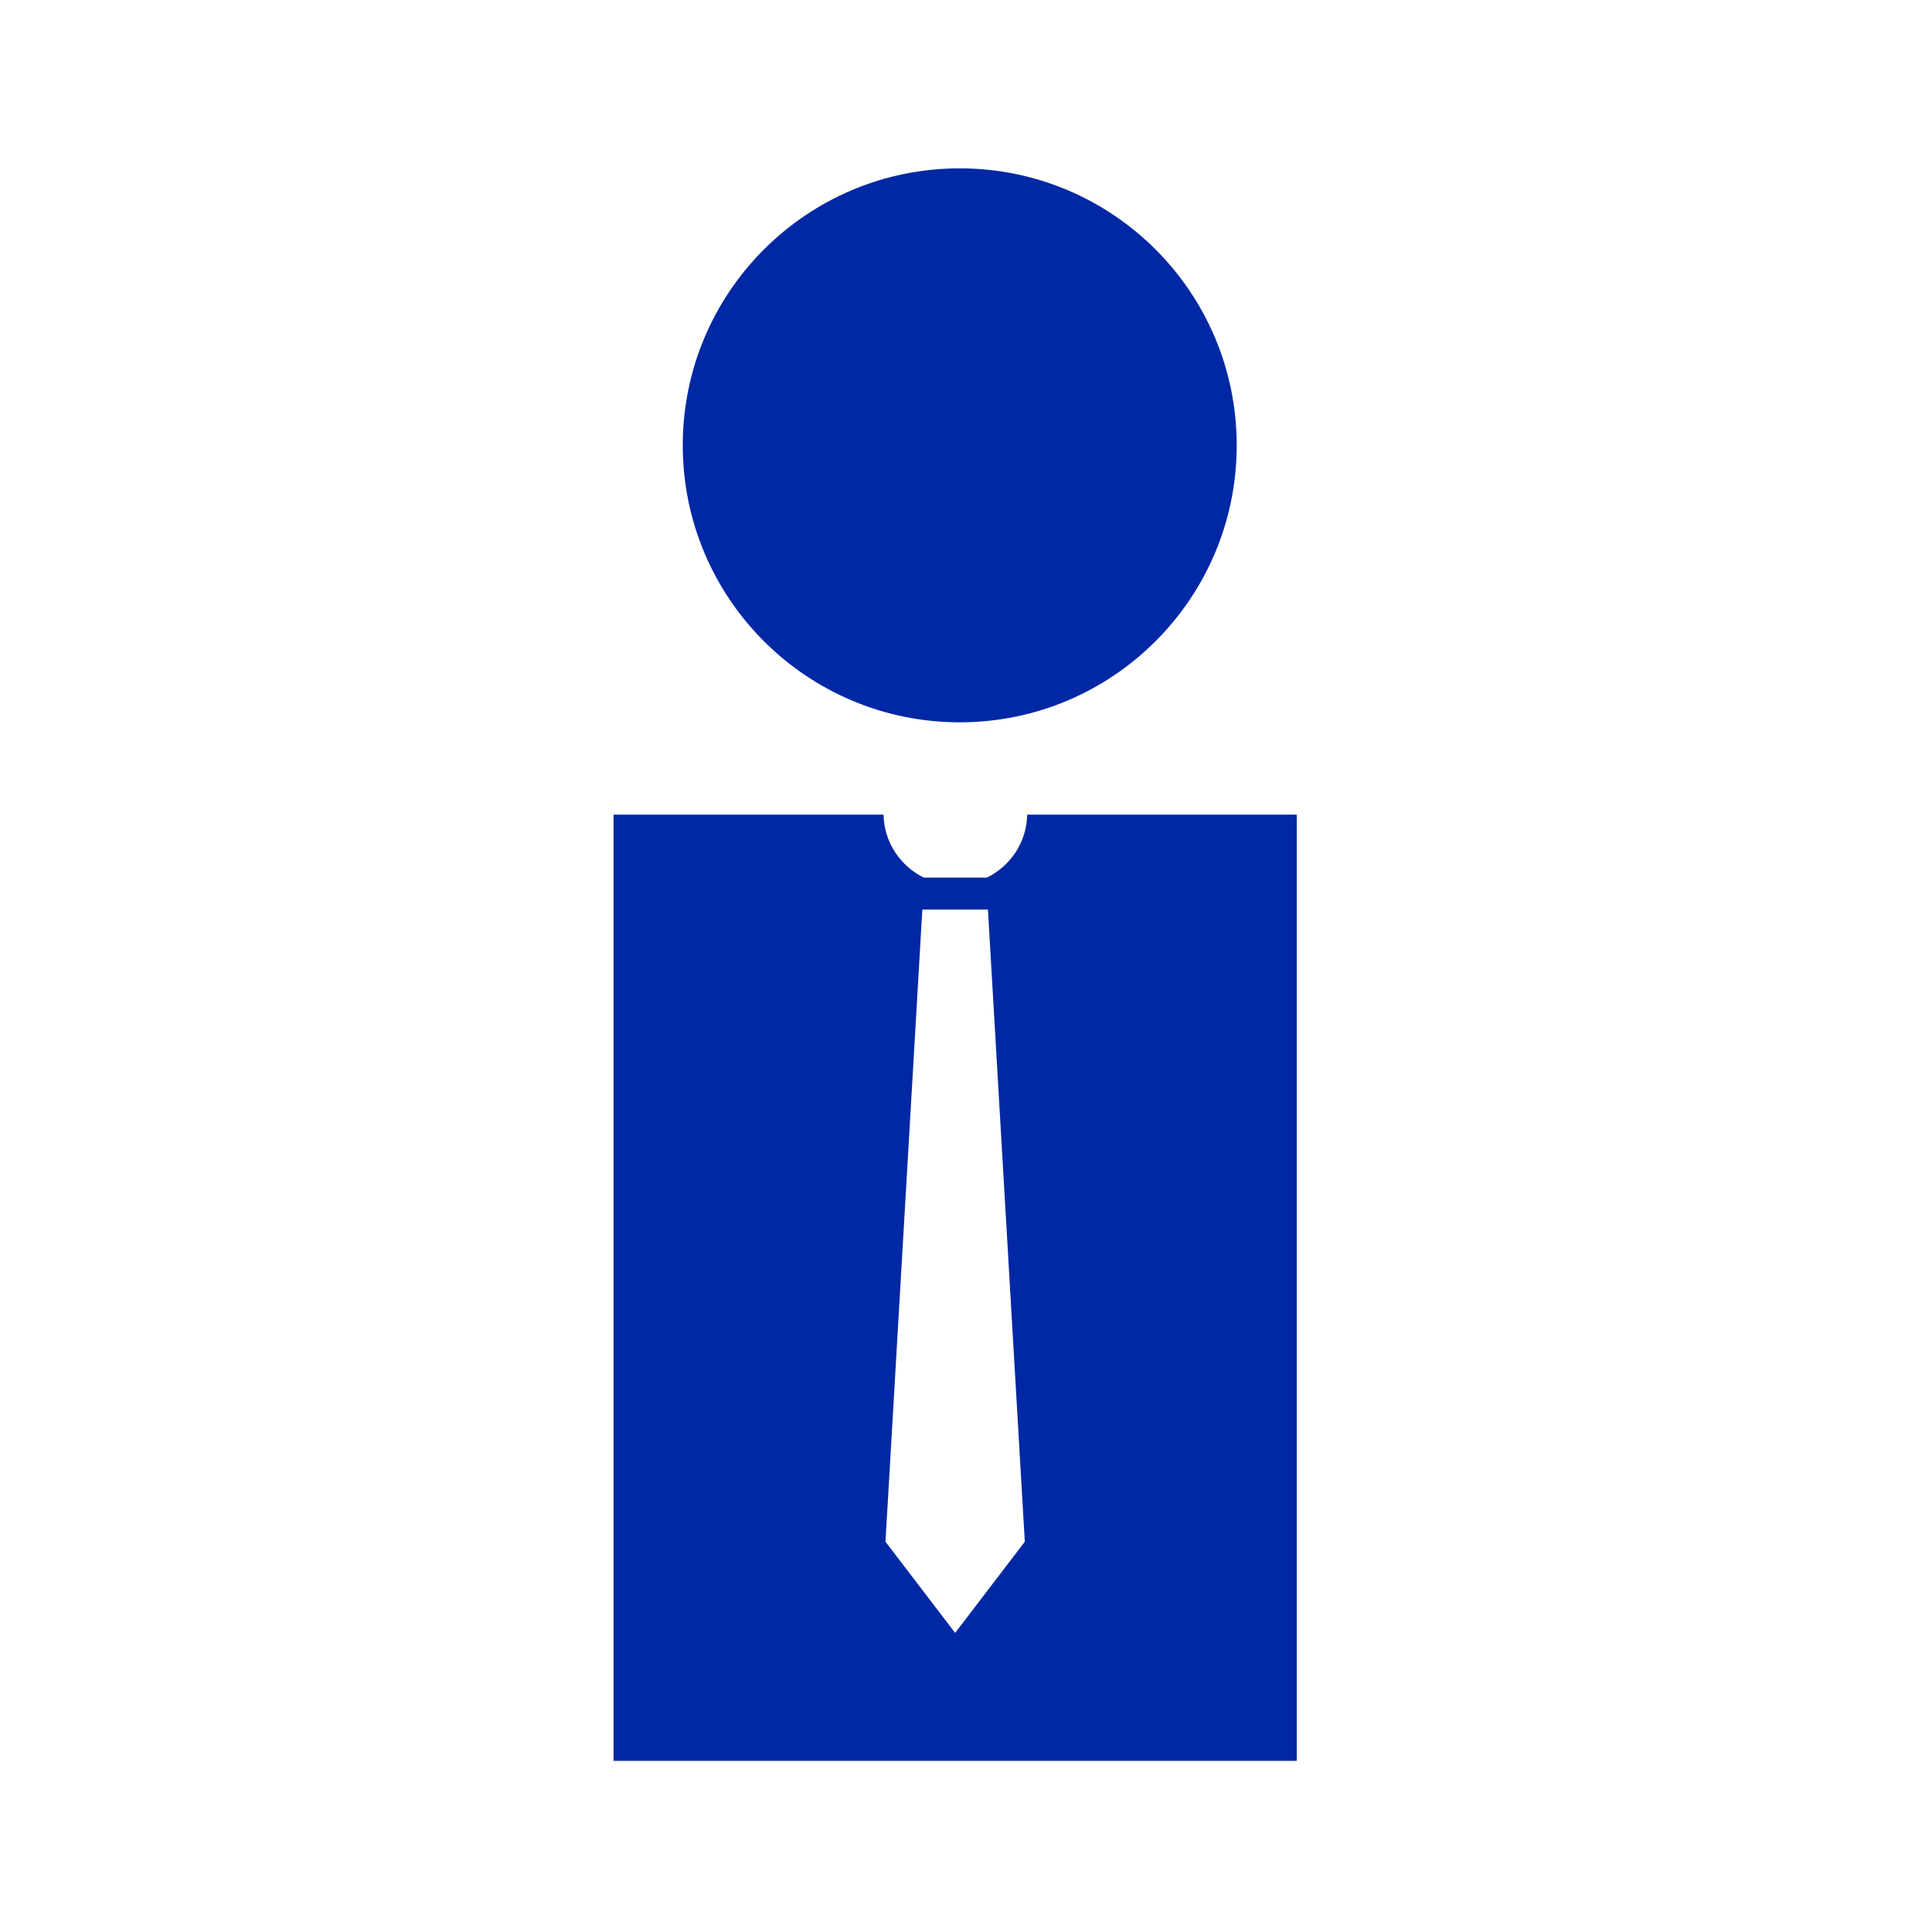 <svg xmlns="http://www.w3.org/2000/svg" viewBox="0 0 100 100" fill="#0028a5">
  <path d="M49.676 37.387c7.917 0 14.336-6.419 14.336-14.337 0-7.917-6.419-14.336-14.336-14.336S35.34 15.133 35.34 23.051c0 7.917 6.419 14.336 14.336 14.336zM53.168 42.165c-.027 1.437-.873 2.664-2.086 3.26h-3.266c-1.213-.597-2.057-1.824-2.084-3.26H31.757V91.14h35.362V42.165H53.168zm-3.73 42.354l-3.606-4.72 1.908-32.721h3.396l1.908 32.721-3.606 4.72z"/>
</svg>
